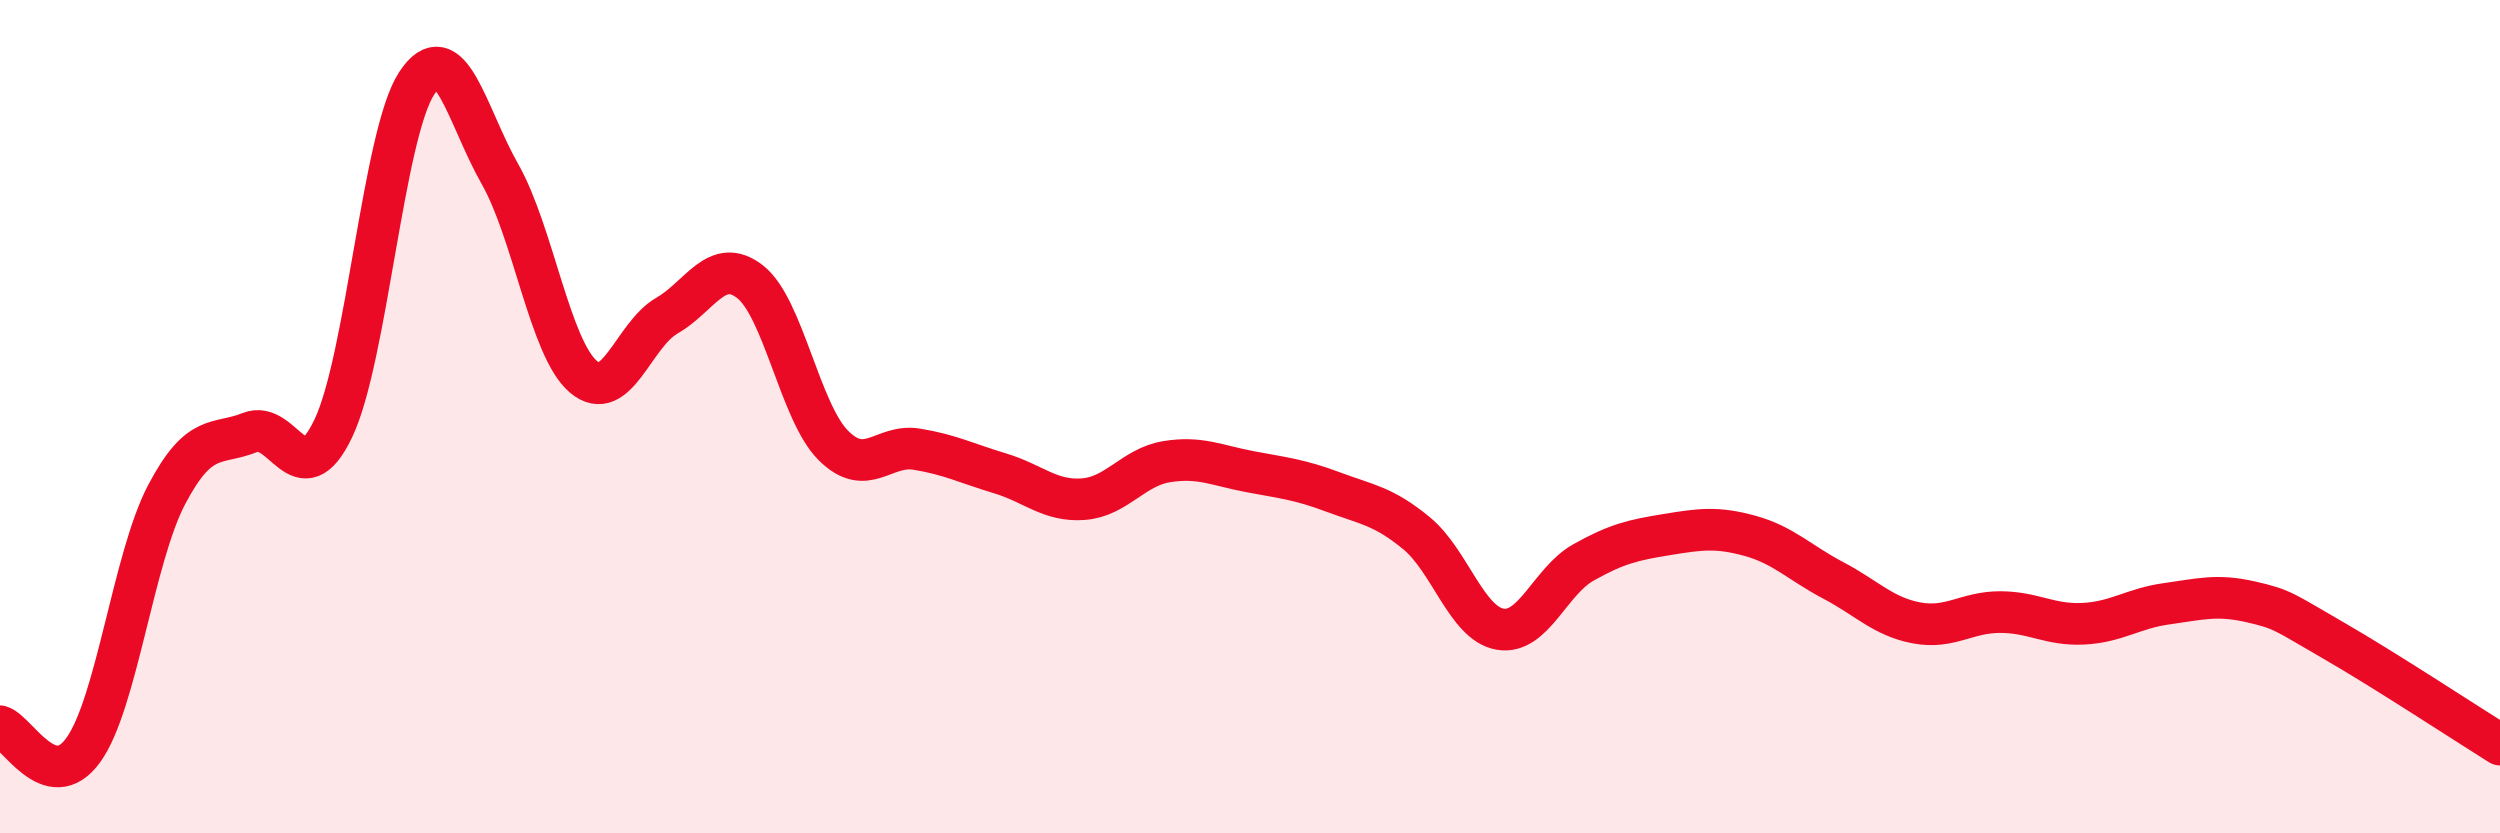
    <svg width="60" height="20" viewBox="0 0 60 20" xmlns="http://www.w3.org/2000/svg">
      <path
        d="M 0,17.43 C 0.4,17.54 1.2,19.11 2,18 C 2.8,16.89 3.2,13.39 4,11.87 C 4.8,10.35 5.2,10.7 6,10.38 C 6.8,10.06 7.2,11.96 8,10.28 C 8.8,8.6 9.2,3.22 10,2 C 10.8,0.78 11.2,2.77 12,4.18 C 12.8,5.59 13.2,8.36 14,9.04 C 14.8,9.72 15.2,8.04 16,7.58 C 16.8,7.12 17.2,6.14 18,6.76 C 18.8,7.38 19.2,9.89 20,10.69 C 20.8,11.49 21.2,10.65 22,10.78 C 22.8,10.91 23.2,11.12 24,11.36 C 24.8,11.6 25.2,12.04 26,11.98 C 26.8,11.92 27.2,11.21 28,11.08 C 28.8,10.95 29.2,11.17 30,11.32 C 30.8,11.47 31.2,11.51 32,11.81 C 32.8,12.11 33.2,12.14 34,12.8 C 34.8,13.46 35.2,14.96 36,15.1 C 36.8,15.24 37.2,13.95 38,13.5 C 38.8,13.05 39.2,12.96 40,12.83 C 40.8,12.7 41.2,12.64 42,12.86 C 42.8,13.08 43.2,13.51 44,13.93 C 44.8,14.35 45.2,14.8 46,14.95 C 46.8,15.1 47.2,14.69 48,14.69 C 48.8,14.69 49.2,15.01 50,14.97 C 50.8,14.93 51.2,14.6 52,14.49 C 52.8,14.38 53.2,14.26 54,14.44 C 54.8,14.62 54.8,14.68 56,15.37 C 57.2,16.06 59.2,17.37 60,17.87L60 20L0 20Z"
        fill="#EB0A25"
        opacity="0.1"
        stroke-linecap="round"
        stroke-linejoin="round"
      />
      <path
        d="M 0,17.43 C 0.4,17.54 1.2,19.11 2,18 C 2.8,16.89 3.2,13.39 4,11.87 C 4.8,10.35 5.2,10.7 6,10.38 C 6.8,10.06 7.2,11.96 8,10.28 C 8.8,8.6 9.2,3.22 10,2 C 10.8,0.78 11.2,2.77 12,4.18 C 12.8,5.59 13.2,8.36 14,9.04 C 14.8,9.72 15.2,8.04 16,7.58 C 16.8,7.12 17.2,6.14 18,6.76 C 18.8,7.38 19.2,9.89 20,10.69 C 20.8,11.49 21.2,10.65 22,10.78 C 22.8,10.91 23.2,11.12 24,11.36 C 24.8,11.6 25.2,12.04 26,11.98 C 26.8,11.92 27.2,11.21 28,11.08 C 28.8,10.95 29.2,11.17 30,11.32 C 30.8,11.47 31.2,11.51 32,11.81 C 32.8,12.11 33.2,12.14 34,12.8 C 34.8,13.46 35.2,14.96 36,15.1 C 36.8,15.24 37.2,13.95 38,13.5 C 38.8,13.05 39.2,12.96 40,12.83 C 40.8,12.7 41.2,12.64 42,12.86 C 42.8,13.08 43.2,13.51 44,13.93 C 44.8,14.35 45.2,14.8 46,14.95 C 46.8,15.1 47.2,14.69 48,14.69 C 48.8,14.69 49.2,15.01 50,14.97 C 50.8,14.93 51.2,14.6 52,14.49 C 52.8,14.38 53.2,14.26 54,14.44 C 54.8,14.62 54.8,14.68 56,15.37 C 57.2,16.06 59.2,17.37 60,17.87"
        stroke="#EB0A25"
        stroke-width="1"
        fill="none"
        stroke-linecap="round"
        stroke-linejoin="round"
      />
    </svg>
  